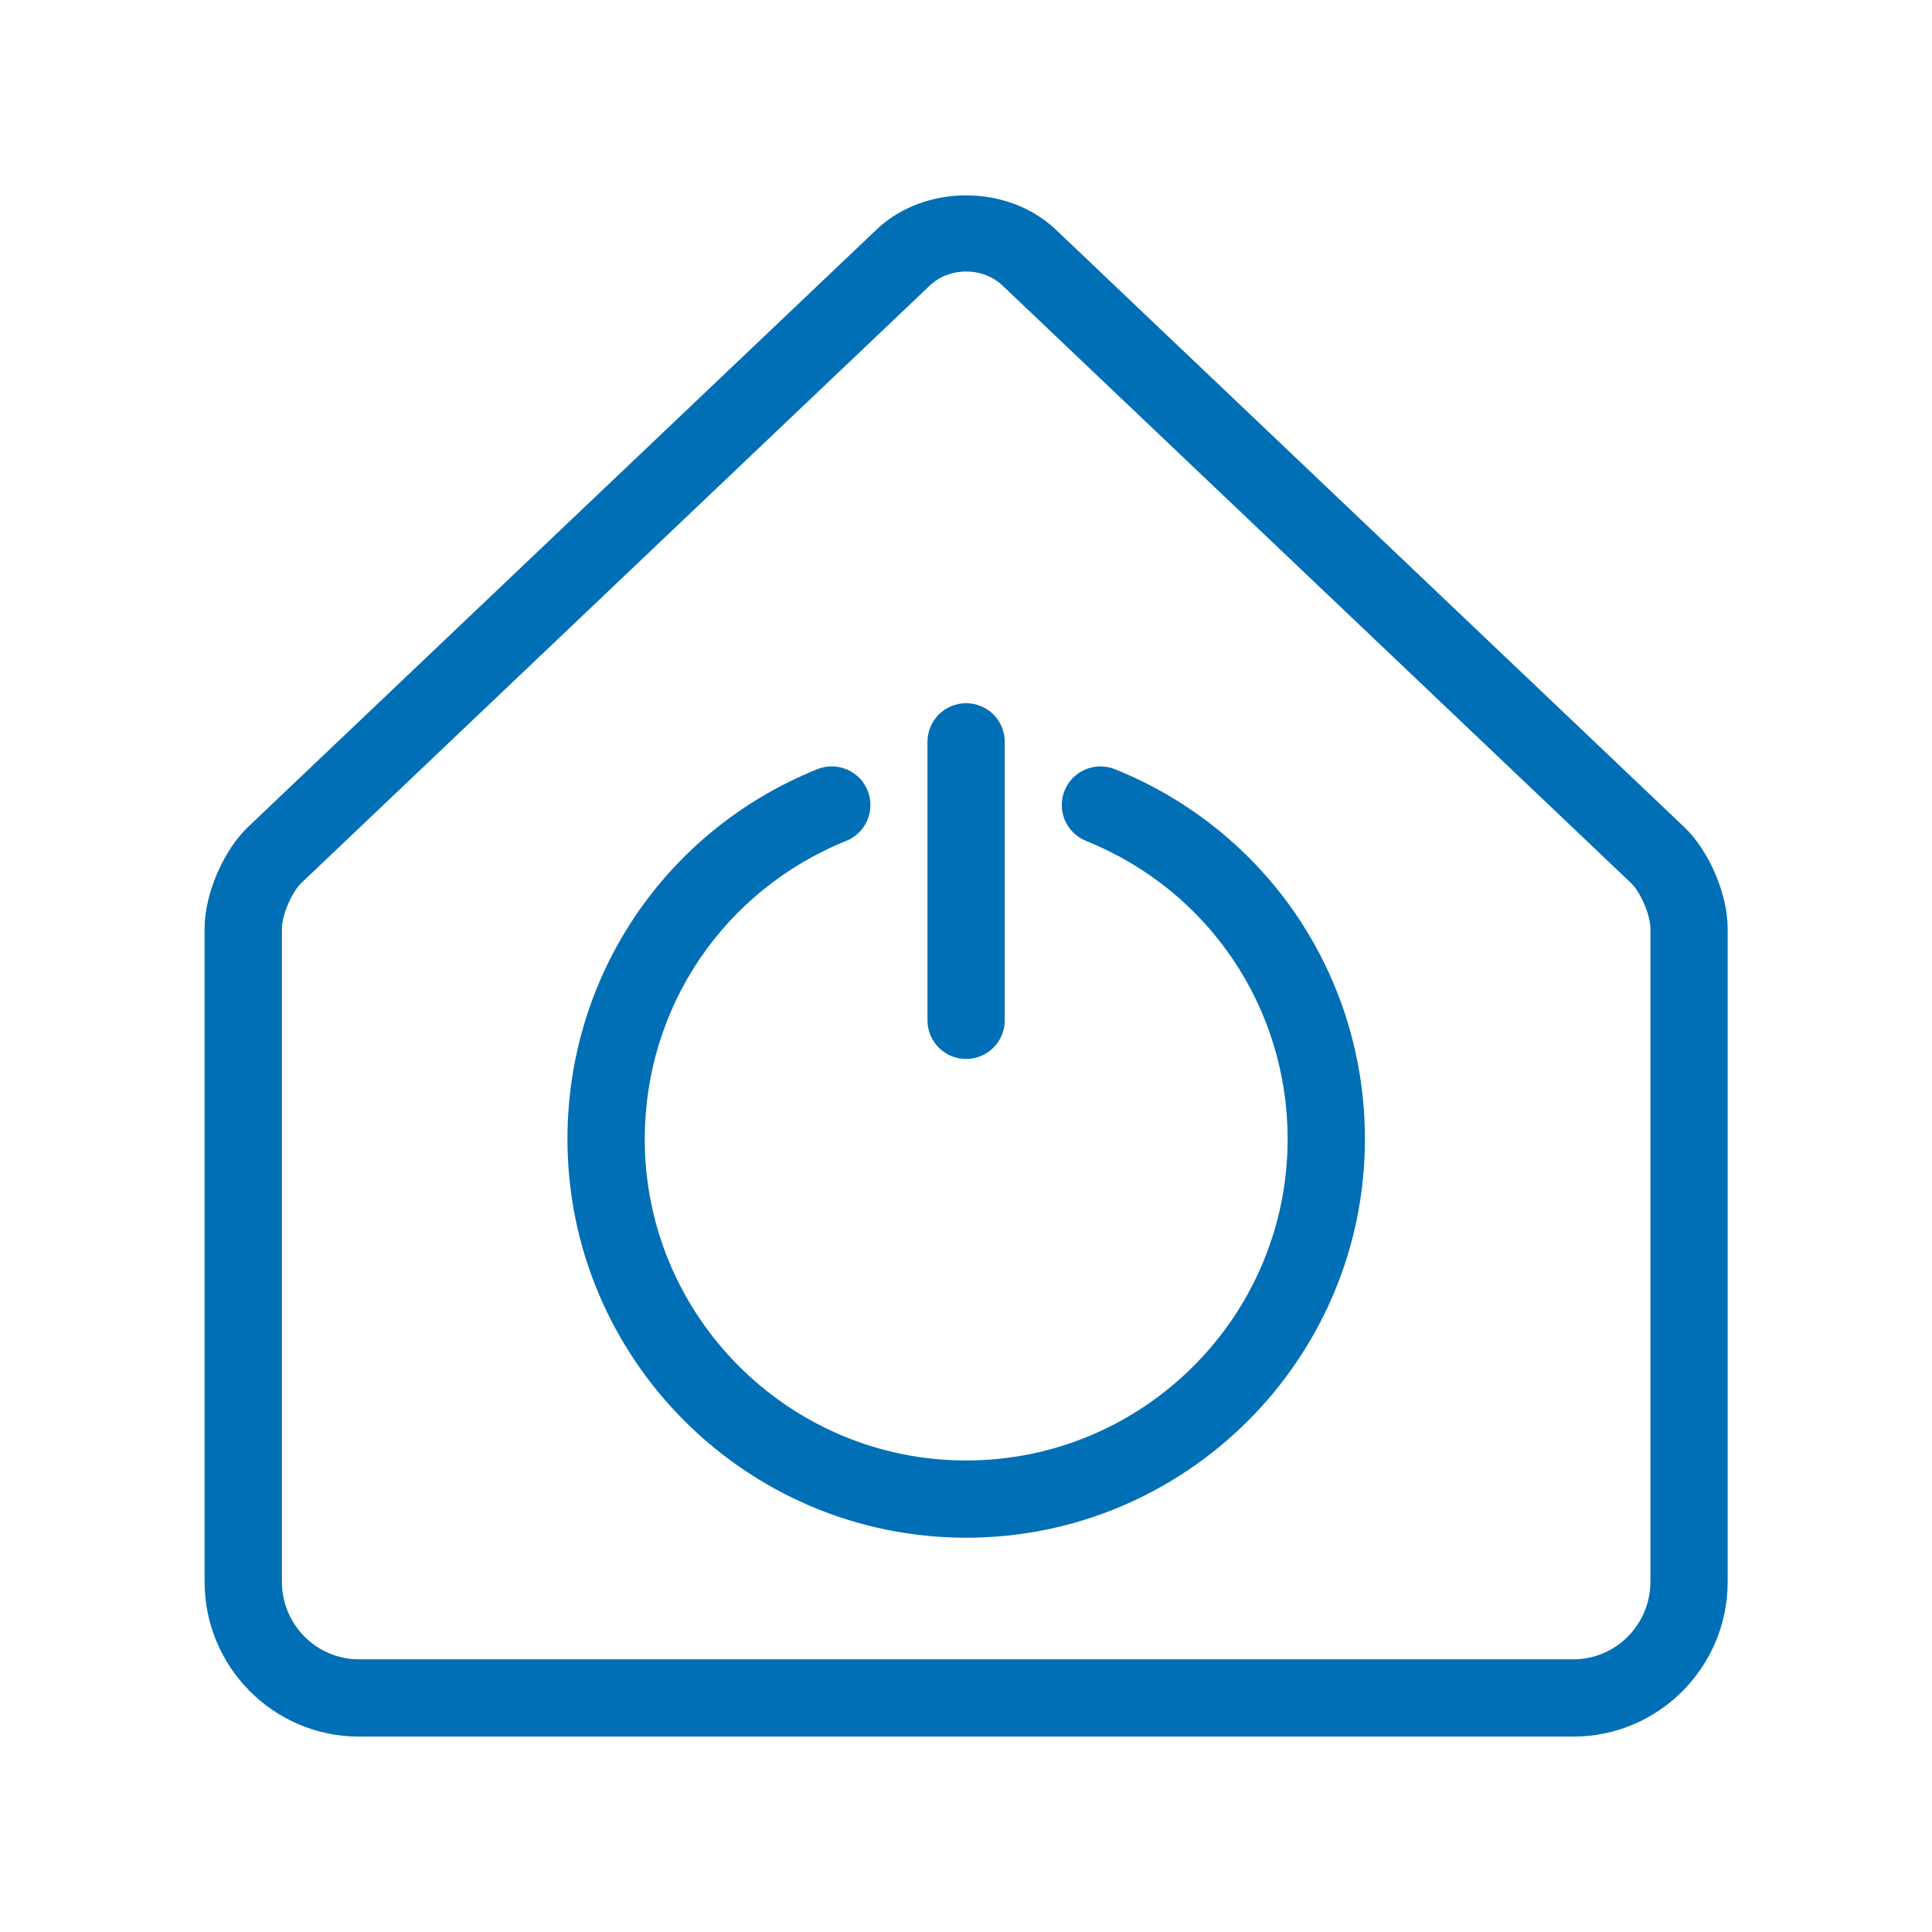 <?xml version="1.0" encoding="utf-8"?>
<!-- Generator: Adobe Illustrator 18.0.0, SVG Export Plug-In . SVG Version: 6.00 Build 0)  -->
<!DOCTYPE svg PUBLIC "-//W3C//DTD SVG 1.1//EN" "http://www.w3.org/Graphics/SVG/1.1/DTD/svg11.dtd">
<svg version="1.1" id="Ebene_1" xmlns:x="http://ns.adobe.com/Extensibility/1.0/" xmlns:i="http://ns.adobe.com/AdobeIllustrator/10.0/" xmlns:graph="http://ns.adobe.com/Graphs/1.0/"
	 xmlns="http://www.w3.org/2000/svg" xmlns:xlink="http://www.w3.org/1999/xlink" xmlns:a="http://ns.adobe.com/AdobeSVGViewerExtensions/3.0/"
	 x="0px" y="0px" viewBox="0 0 50 50" enable-background="new 0 0 50 50" xml:space="preserve">
<g style="fill:#006fb5;">
	<path d="M28.853,19.906c-0.512-0.203-1.094,0.041-1.301,0.553c-0.207,0.514,0.041,1.096,0.553,1.303
		c3.17,1.277,5.219,4.307,5.219,7.717c0,4.588-3.732,8.318-8.32,8.318c-4.586,0-8.318-3.73-8.318-8.318
		c0-3.41,2.047-6.439,5.215-7.717c0.512-0.207,0.76-0.789,0.553-1.303c-0.207-0.512-0.789-0.758-1.301-0.553
		c-3.93,1.584-6.467,5.342-6.467,9.572c0,5.689,4.629,10.318,10.318,10.318c5.691,0,10.32-4.629,10.32-10.318
		C35.324,25.248,32.783,21.49,28.853,19.906z"/>
	<path d="M27.322,5.941c-1.24-1.18-3.397-1.18-4.637,0L6.419,21.402c-0.641,0.611-1.124,1.74-1.124,2.627v16.908
		c0,2.209,1.792,4.006,3.993,4.006h31.43c2.203,0,3.994-1.797,3.994-4.006v-16.908c0-0.889-0.484-2.018-1.127-2.627
		L27.322,5.941z M42.712,40.937c0,1.107-0.894,2.006-1.994,2.006H9.289c-1.1,0-1.993-0.899-1.993-2.006
		v-16.908c0-0.346,0.255-0.941,0.503-1.178l16.264-15.461c0.246-0.234,0.582-0.363,0.941-0.363
		c0.359,0,0.693,0.129,0.941,0.363l16.264,15.461c0.248,0.236,0.504,0.832,0.504,1.178V40.937z"/>
	<path d="M25.003,27.406c0.553,0,1-0.447,1-1v-7.207c0-0.553-0.447-1-1-1c-0.553,0-1,0.447-1,1v7.207
		C24.003,26.959,24.451,27.406,25.003,27.406z"/>
</g>
</svg>

